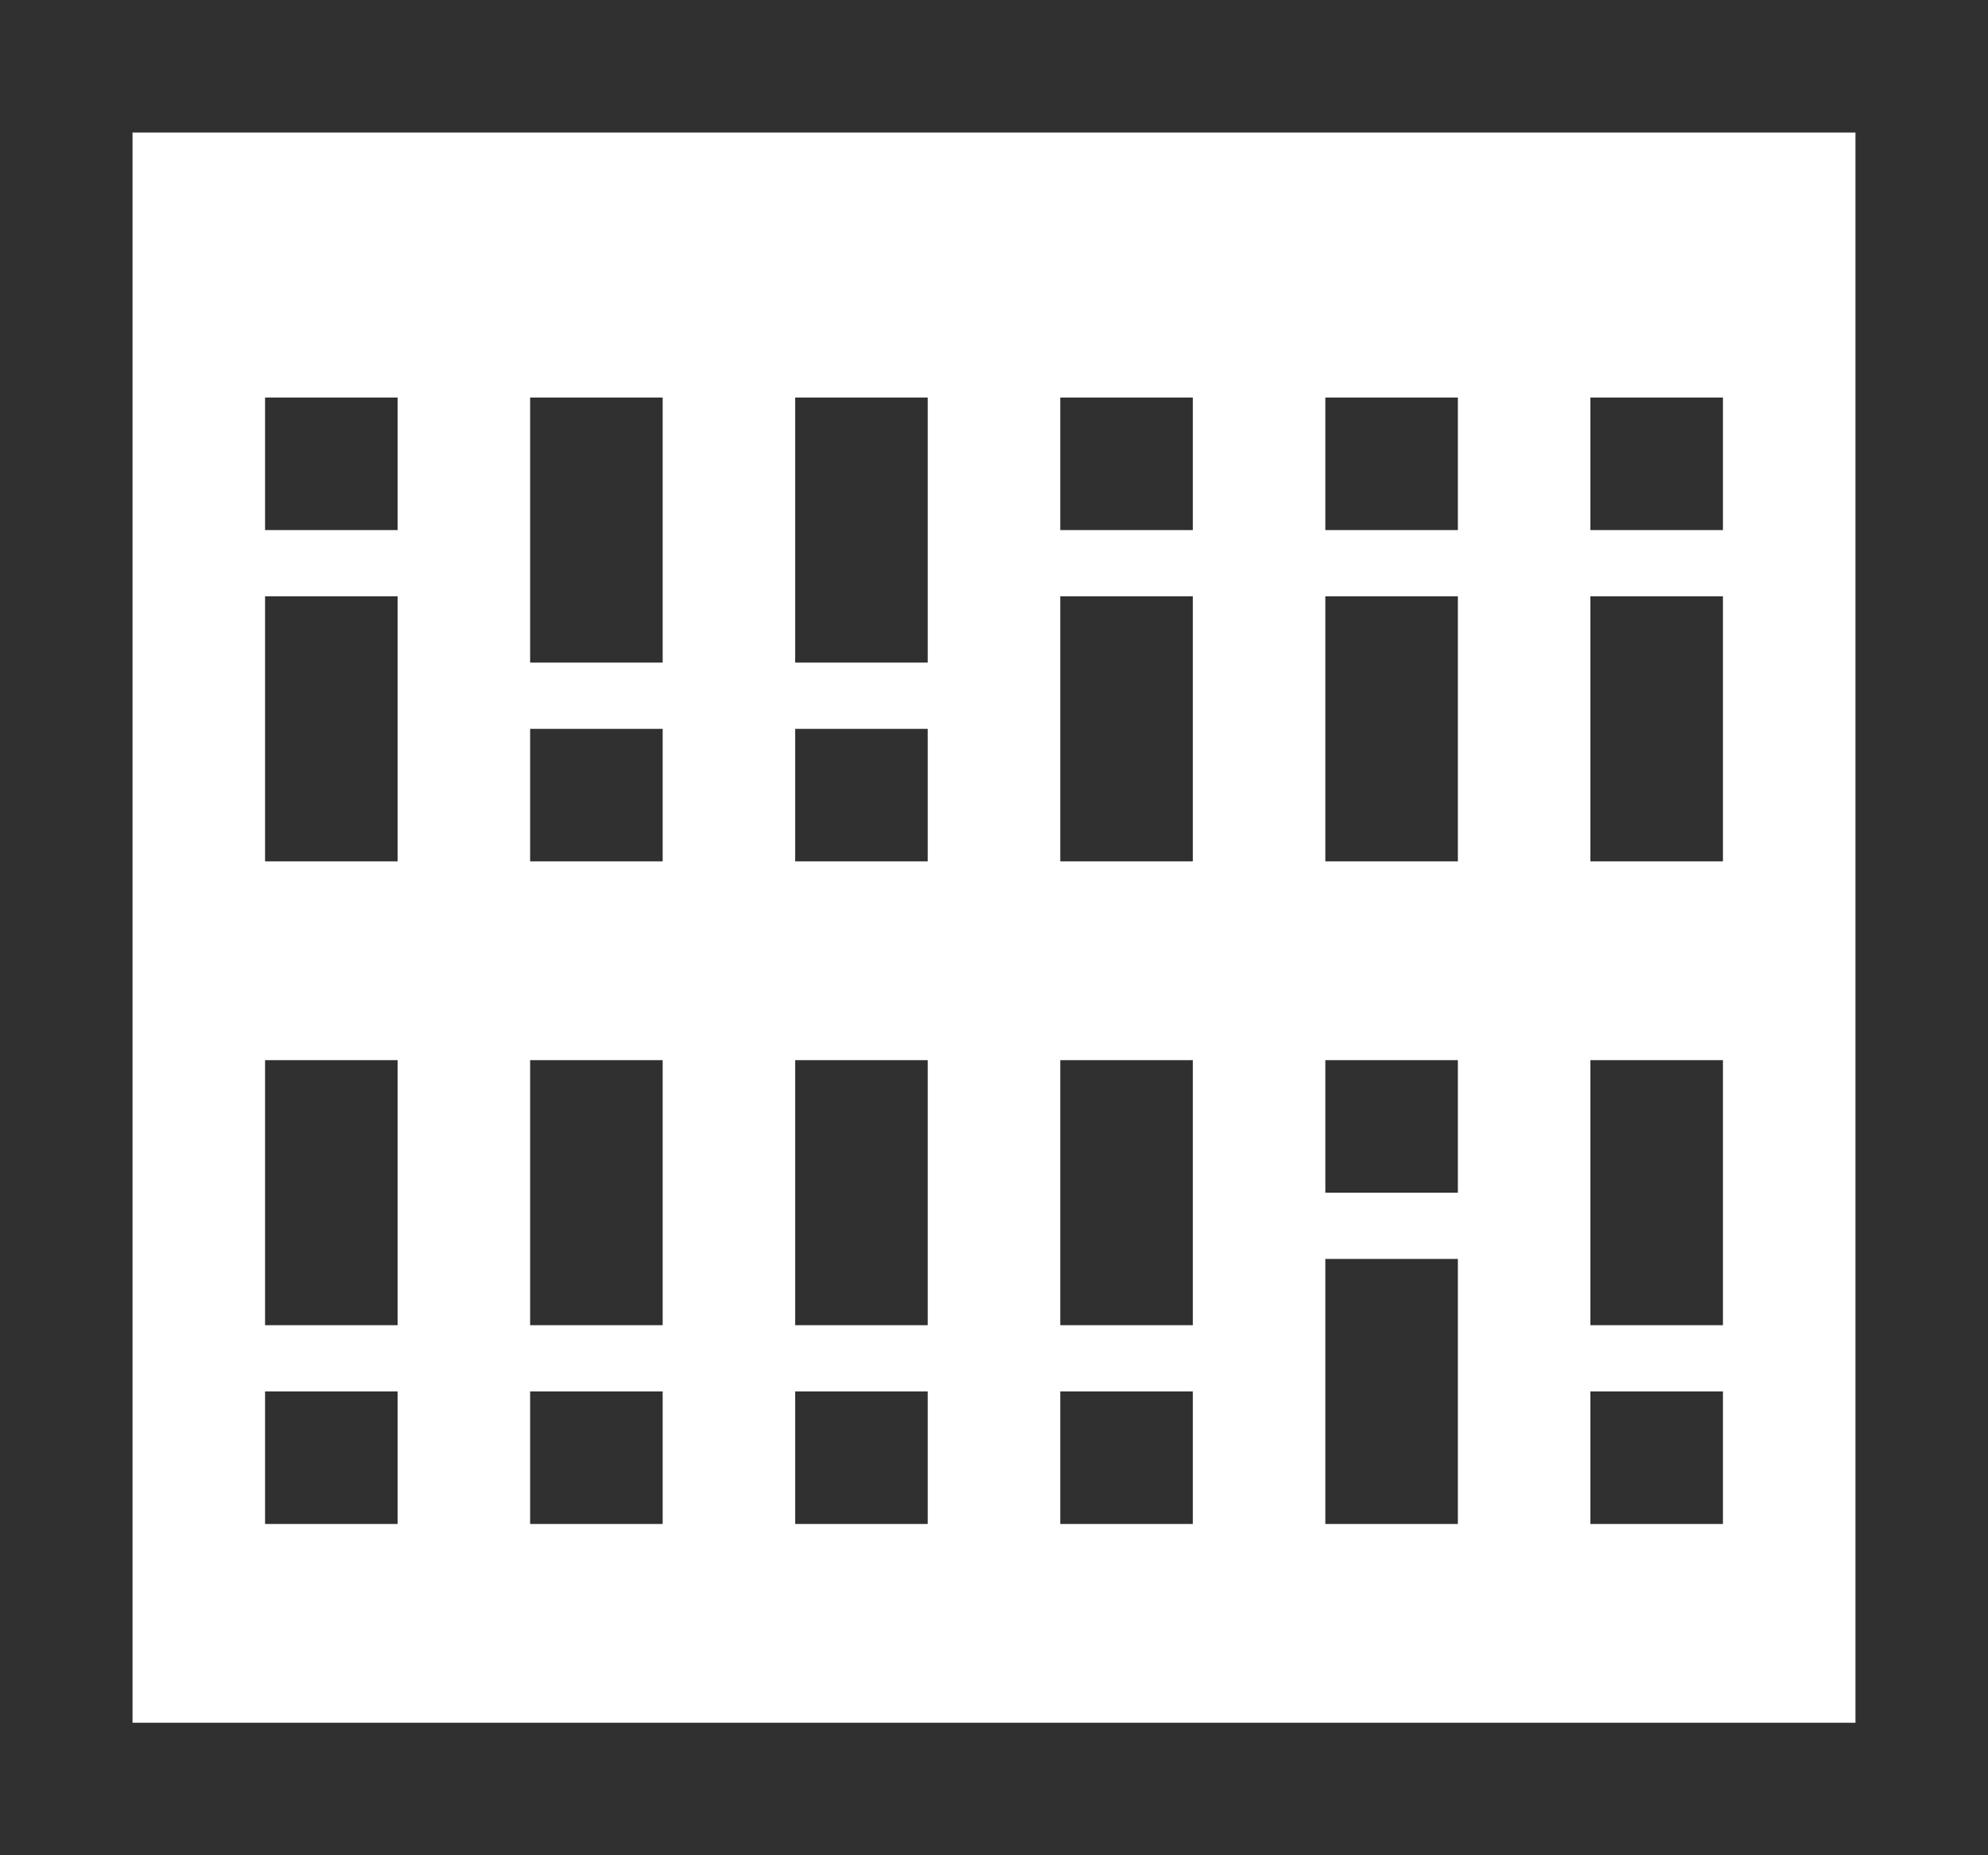 <svg width="60" height="56" viewBox="0 0 60 56" fill="none" xmlns="http://www.w3.org/2000/svg">
<path fill-rule="evenodd" clip-rule="evenodd" d="M4 0H56H59.847H60V56H59.847H56H4H0V52V4V0H4ZM56 52V4H4V52H56ZM8 12H12V16H8V12ZM8 18H12V26H8V18ZM40 38H44V46H40V38ZM12 42H8V46H12V42ZM20 42H16V46H20V42ZM24 42H28V46H24V42ZM36 42H32V46H36V42ZM52 42H48V46H52V42ZM20 22H16V26H20V22ZM24 22H28V26H24V22ZM36 18H32V26H36V18ZM40 18H44V26H40V18ZM52 18H48V26H52V18ZM8 32H12V40H8V32ZM20 32H16V40H20V32ZM24 32H28V40H24V32ZM36 32H32V40H36V32ZM40 32H44V36H40V32ZM52 32H48V40H52V32ZM20 12H16V20H20V12ZM24 12H28V20H24V12ZM36 12H32V16H36V12ZM40 12H44V16H40V12ZM52 12H48V16H52V12Z" fill="#303030"/>
</svg>
